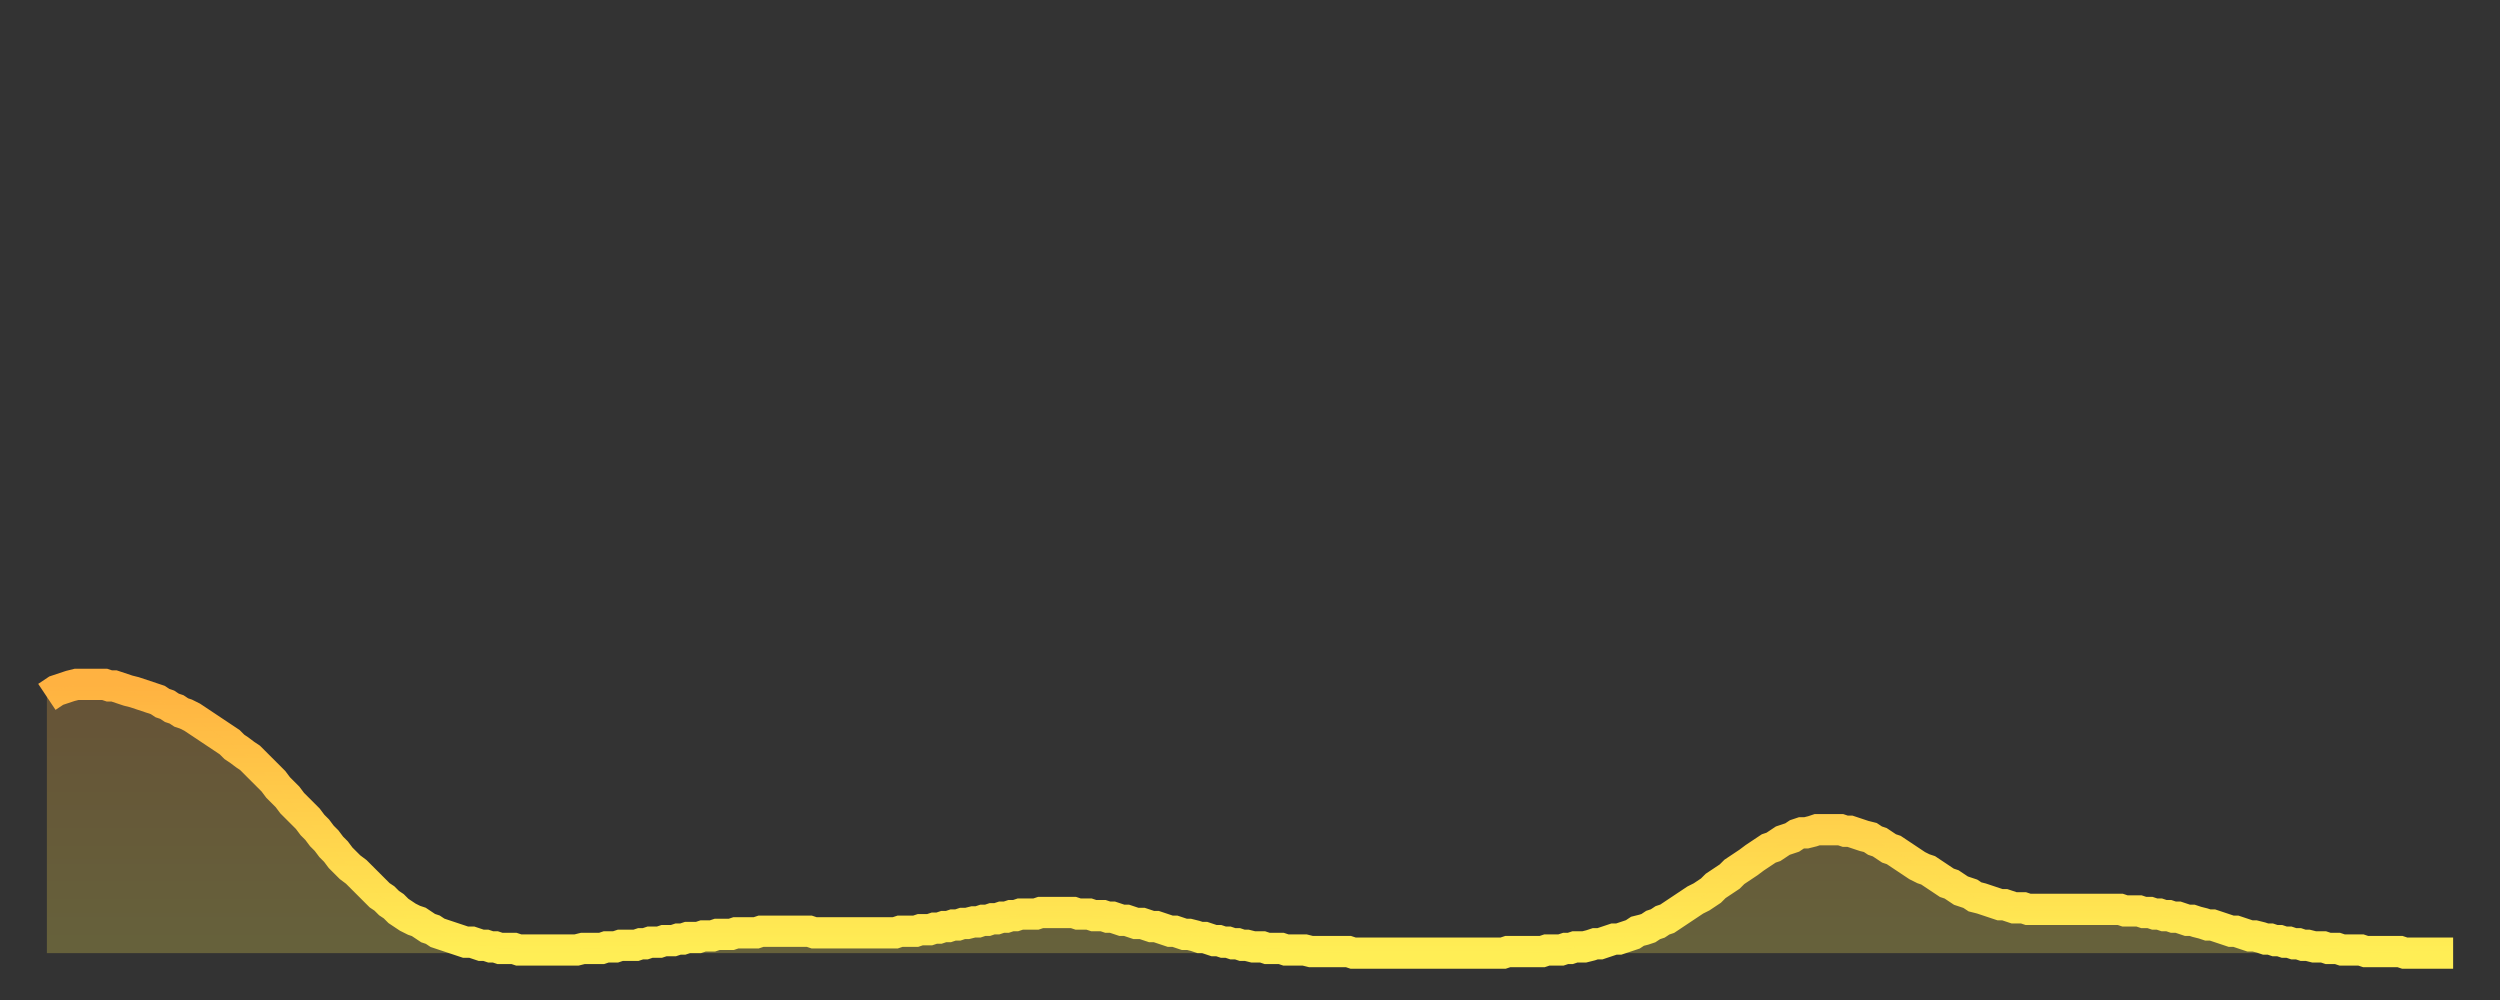 <?xml version="1.0" encoding="utf-8" ?>
<svg baseProfile="full" height="64" version="1.1" width="160" xmlns="http://www.w3.org/2000/svg" xmlns:ev="http://www.w3.org/2001/xml-events" xmlns:xlink="http://www.w3.org/1999/xlink"><rect width="100%" height="100%" fill="#333333" stroke="none"/><defs><linearGradient id="id81242" x1="0" x2="0" y1="0" y2="1"><stop offset="0%" stop-color="#ffb241" /><stop offset="50%" stop-color="#ffd04b" /><stop offset="100%" stop-color="#ffee55" /></linearGradient></defs><g transform="translate(3,3)"><g><path d="M 0.0 41.6 L 0.3 41.4 0.6 41.2 0.9 41.1 1.2 41.0 1.5 40.9 1.9 40.8 2.2 40.8 2.5 40.8 2.8 40.8 3.1 40.8 3.4 40.8 3.7 40.8 4.0 40.9 4.3 40.9 4.6 41.0 4.9 41.1 5.2 41.2 5.6 41.3 5.9 41.4 6.2 41.5 6.5 41.6 6.8 41.7 7.1 41.8 7.4 42.0 7.7 42.1 8.0 42.3 8.3 42.4 8.6 42.6 8.9 42.7 9.3 42.9 9.6 43.1 9.9 43.3 10.2 43.5 10.5 43.7 10.8 43.9 11.1 44.1 11.4 44.3 11.7 44.5 12.0 44.8 12.3 45.0 12.7 45.3 13.0 45.5 13.3 45.8 13.6 46.1 13.9 46.4 14.2 46.7 14.5 47.0 14.8 47.4 15.1 47.7 15.4 48.0 15.7 48.4 16.0 48.7 16.4 49.1 16.7 49.4 17.0 49.8 17.3 50.1 17.6 50.5 17.9 50.8 18.2 51.2 18.5 51.5 18.8 51.9 19.1 52.2 19.4 52.5 19.8 52.8 20.1 53.1 20.4 53.4 20.7 53.7 21.0 54.0 21.3 54.3 21.6 54.5 21.9 54.8 22.2 55.0 22.5 55.3 22.8 55.5 23.1 55.7 23.5 55.9 23.8 56.0 24.1 56.2 24.4 56.4 24.7 56.5 25.0 56.7 25.3 56.8 25.6 56.9 25.9 57.0 26.2 57.1 26.5 57.2 26.8 57.3 27.2 57.3 27.5 57.4 27.8 57.5 28.1 57.5 28.4 57.6 28.7 57.6 29.0 57.7 29.3 57.7 29.6 57.7 29.9 57.7 30.2 57.8 30.6 57.8 30.9 57.8 31.2 57.8 31.5 57.8 31.8 57.8 32.1 57.8 32.4 57.8 32.7 57.8 33.0 57.8 33.3 57.8 33.6 57.8 33.9 57.8 34.3 57.7 34.6 57.7 34.9 57.7 35.2 57.7 35.5 57.7 35.8 57.6 36.1 57.6 36.4 57.6 36.7 57.5 37.0 57.5 37.3 57.5 37.7 57.5 38.0 57.4 38.3 57.4 38.6 57.3 38.9 57.3 39.2 57.3 39.5 57.2 39.8 57.2 40.1 57.2 40.4 57.1 40.7 57.1 41.0 57.0 41.4 57.0 41.7 57.0 42.0 56.9 42.3 56.9 42.6 56.9 42.9 56.8 43.2 56.8 43.5 56.8 43.8 56.8 44.1 56.7 44.4 56.7 44.7 56.7 45.1 56.7 45.4 56.7 45.7 56.6 46.0 56.6 46.3 56.6 46.6 56.6 46.9 56.6 47.2 56.6 47.5 56.6 47.8 56.6 48.1 56.6 48.5 56.6 48.8 56.6 49.1 56.7 49.4 56.7 49.7 56.7 50.0 56.7 50.3 56.7 50.6 56.7 50.9 56.7 51.2 56.7 51.5 56.7 51.8 56.7 52.2 56.7 52.5 56.7 52.8 56.7 53.1 56.7 53.4 56.7 53.7 56.7 54.0 56.7 54.3 56.7 54.6 56.6 54.9 56.6 55.2 56.6 55.6 56.6 55.9 56.5 56.2 56.5 56.5 56.5 56.8 56.4 57.1 56.4 57.4 56.3 57.7 56.3 58.0 56.2 58.3 56.2 58.6 56.1 58.9 56.1 59.3 56.0 59.6 56.0 59.9 55.9 60.2 55.9 60.5 55.8 60.8 55.8 61.1 55.7 61.4 55.7 61.7 55.6 62.0 55.6 62.3 55.5 62.6 55.5 63.0 55.5 63.3 55.5 63.6 55.4 63.9 55.4 64.2 55.4 64.5 55.4 64.8 55.4 65.1 55.4 65.4 55.4 65.7 55.4 66.0 55.5 66.4 55.5 66.7 55.5 67.0 55.6 67.3 55.6 67.6 55.6 67.9 55.7 68.2 55.7 68.5 55.8 68.8 55.9 69.1 55.9 69.4 56.0 69.7 56.1 70.1 56.1 70.4 56.2 70.7 56.3 71.0 56.3 71.3 56.4 71.6 56.5 71.9 56.6 72.2 56.6 72.5 56.7 72.8 56.8 73.1 56.8 73.5 56.9 73.8 57.0 74.1 57.0 74.4 57.1 74.7 57.2 75.0 57.2 75.3 57.3 75.6 57.3 75.9 57.4 76.2 57.4 76.5 57.5 76.8 57.5 77.2 57.6 77.5 57.6 77.8 57.6 78.1 57.7 78.4 57.7 78.7 57.7 79.0 57.7 79.3 57.8 79.6 57.8 79.9 57.8 80.2 57.8 80.5 57.8 80.9 57.9 81.2 57.9 81.5 57.9 81.8 57.9 82.1 57.9 82.4 57.9 82.7 57.9 83.0 57.9 83.3 57.9 83.6 58.0 83.9 58.0 84.3 58.0 84.6 58.0 84.9 58.0 85.2 58.0 85.5 58.0 85.8 58.0 86.1 58.0 86.4 58.0 86.7 58.0 87.0 58.0 87.3 58.0 87.6 58.0 88.0 58.0 88.3 58.0 88.6 58.0 88.9 58.0 89.2 58.0 89.5 58.0 89.8 58.0 90.1 58.0 90.4 58.0 90.7 58.0 91.0 58.0 91.4 58.0 91.7 58.0 92.0 58.0 92.3 58.0 92.6 58.0 92.9 58.0 93.2 58.0 93.5 57.9 93.8 57.9 94.1 57.9 94.4 57.9 94.7 57.9 95.1 57.9 95.4 57.9 95.7 57.9 96.0 57.8 96.3 57.8 96.6 57.8 96.9 57.8 97.2 57.7 97.5 57.7 97.8 57.6 98.1 57.6 98.4 57.6 98.8 57.5 99.1 57.4 99.4 57.4 99.7 57.3 100.0 57.2 100.3 57.1 100.6 57.1 100.9 57.0 101.2 56.9 101.5 56.8 101.8 56.6 102.2 56.5 102.5 56.4 102.8 56.2 103.1 56.1 103.4 55.9 103.7 55.8 104.0 55.6 104.3 55.4 104.6 55.2 104.9 55.0 105.2 54.8 105.5 54.6 105.9 54.4 106.2 54.2 106.5 54.0 106.8 53.7 107.1 53.5 107.4 53.3 107.7 53.1 108.0 52.8 108.3 52.6 108.6 52.4 108.9 52.2 109.3 51.9 109.6 51.7 109.9 51.5 110.2 51.3 110.5 51.2 110.8 51.0 111.1 50.8 111.4 50.7 111.7 50.6 112.0 50.4 112.3 50.3 112.6 50.3 113.0 50.2 113.3 50.1 113.6 50.1 113.9 50.1 114.2 50.1 114.5 50.1 114.8 50.1 115.1 50.2 115.4 50.2 115.7 50.3 116.0 50.4 116.3 50.5 116.7 50.6 117.0 50.8 117.3 50.9 117.6 51.1 117.9 51.3 118.2 51.4 118.5 51.6 118.8 51.8 119.1 52.0 119.4 52.2 119.7 52.4 120.1 52.6 120.4 52.7 120.7 52.9 121.0 53.1 121.3 53.3 121.6 53.5 121.9 53.6 122.2 53.8 122.5 54.0 122.8 54.1 123.1 54.2 123.4 54.4 123.8 54.5 124.1 54.6 124.4 54.7 124.7 54.8 125.0 54.9 125.3 54.9 125.6 55.0 125.9 55.1 126.2 55.1 126.5 55.1 126.8 55.2 127.2 55.2 127.5 55.2 127.8 55.2 128.1 55.2 128.4 55.2 128.7 55.2 129.0 55.2 129.3 55.2 129.6 55.2 129.9 55.2 130.2 55.2 130.5 55.2 130.9 55.2 131.2 55.2 131.5 55.2 131.8 55.2 132.1 55.2 132.4 55.2 132.7 55.2 133.0 55.3 133.3 55.3 133.6 55.3 133.9 55.3 134.2 55.4 134.6 55.4 134.9 55.5 135.2 55.5 135.5 55.6 135.8 55.6 136.1 55.7 136.4 55.7 136.7 55.8 137.0 55.9 137.3 55.9 137.6 56.0 138.0 56.1 138.3 56.2 138.6 56.2 138.9 56.3 139.2 56.4 139.5 56.5 139.8 56.6 140.1 56.6 140.4 56.7 140.7 56.8 141.0 56.9 141.3 56.9 141.7 57.0 142.0 57.1 142.3 57.1 142.6 57.2 142.9 57.2 143.2 57.3 143.5 57.3 143.8 57.4 144.1 57.4 144.4 57.5 144.7 57.5 145.1 57.6 145.4 57.6 145.7 57.6 146.0 57.7 146.3 57.7 146.6 57.7 146.9 57.8 147.2 57.8 147.5 57.8 147.8 57.8 148.1 57.8 148.4 57.9 148.8 57.9 149.1 57.9 149.4 57.9 149.7 57.9 150.0 57.9 150.3 57.9 150.6 57.9 150.9 58.0 151.2 58.0 151.5 58.0 151.8 58.0 152.1 58.0 152.5 58.0 152.8 58.0 153.1 58.0 153.4 58.0 153.7 58.0 154.0 58.0" fill="none" id="graph-curve" opacity="1" stroke="url(#id81242)" stroke-width="2" /><path d="M 0 58 L 0.0 41.6 0.3 41.4 0.6 41.2 0.9 41.1 1.2 41.0 1.5 40.9 1.9 40.8 2.2 40.8 2.5 40.8 2.8 40.8 3.1 40.8 3.4 40.8 3.7 40.8 4.0 40.9 4.3 40.9 4.6 41.0 4.9 41.1 5.2 41.2 5.6 41.3 5.9 41.4 6.2 41.5 6.5 41.6 6.8 41.7 7.1 41.8 7.4 42.0 7.7 42.1 8.0 42.3 8.3 42.4 8.6 42.6 8.9 42.7 9.3 42.9 9.6 43.1 9.9 43.3 10.2 43.5 10.5 43.7 10.8 43.9 11.1 44.1 11.4 44.3 11.7 44.5 12.0 44.8 12.3 45.0 12.7 45.3 13.0 45.5 13.3 45.8 13.6 46.1 13.9 46.4 14.2 46.7 14.5 47.0 14.8 47.4 15.1 47.7 15.4 48.0 15.7 48.4 16.0 48.7 16.4 49.1 16.7 49.4 17.0 49.8 17.3 50.1 17.6 50.5 17.9 50.8 18.2 51.2 18.5 51.5 18.8 51.9 19.1 52.2 19.4 52.5 19.8 52.8 20.1 53.1 20.4 53.4 20.7 53.7 21.0 54.0 21.3 54.3 21.6 54.5 21.9 54.8 22.2 55.0 22.5 55.3 22.8 55.5 23.1 55.7 23.5 55.9 23.8 56.0 24.1 56.2 24.4 56.4 24.7 56.5 25.0 56.7 25.3 56.8 25.6 56.9 25.9 57.0 26.2 57.1 26.5 57.2 26.8 57.3 27.2 57.3 27.5 57.4 27.8 57.5 28.1 57.5 28.4 57.6 28.7 57.6 29.0 57.7 29.3 57.7 29.6 57.7 29.9 57.7 30.2 57.8 30.6 57.8 30.9 57.8 31.2 57.8 31.5 57.8 31.8 57.8 32.1 57.8 32.4 57.8 32.7 57.8 33.0 57.8 33.3 57.8 33.6 57.8 33.9 57.8 34.3 57.7 34.6 57.7 34.9 57.7 35.2 57.7 35.5 57.7 35.8 57.6 36.1 57.6 36.4 57.6 36.7 57.5 37.0 57.5 37.3 57.5 37.7 57.5 38.0 57.4 38.3 57.4 38.6 57.3 38.9 57.3 39.2 57.3 39.5 57.2 39.8 57.2 40.1 57.2 40.4 57.1 40.7 57.1 41.0 57.0 41.4 57.0 41.7 57.0 42.0 56.9 42.3 56.9 42.6 56.9 42.9 56.8 43.2 56.8 43.5 56.8 43.8 56.8 44.1 56.7 44.4 56.7 44.7 56.7 45.1 56.7 45.4 56.7 45.7 56.6 46.0 56.6 46.3 56.6 46.6 56.6 46.9 56.6 47.2 56.6 47.5 56.6 47.8 56.6 48.1 56.6 48.5 56.6 48.8 56.6 49.1 56.7 49.4 56.7 49.7 56.7 50.0 56.7 50.3 56.7 50.6 56.7 50.9 56.7 51.2 56.7 51.5 56.7 51.8 56.7 52.2 56.7 52.5 56.7 52.8 56.7 53.1 56.7 53.4 56.7 53.7 56.7 54.0 56.7 54.3 56.7 54.6 56.6 54.9 56.6 55.2 56.6 55.6 56.6 55.9 56.5 56.2 56.5 56.5 56.5 56.8 56.4 57.1 56.4 57.4 56.3 57.7 56.3 58.0 56.2 58.3 56.2 58.6 56.1 58.9 56.1 59.3 56.0 59.6 56.0 59.9 55.9 60.2 55.9 60.5 55.8 60.8 55.8 61.1 55.7 61.4 55.7 61.7 55.6 62.0 55.6 62.3 55.5 62.6 55.5 63.0 55.5 63.3 55.5 63.6 55.4 63.9 55.4 64.2 55.4 64.5 55.4 64.8 55.4 65.1 55.4 65.4 55.4 65.7 55.4 66.0 55.5 66.4 55.5 66.7 55.5 67.0 55.6 67.3 55.6 67.6 55.6 67.9 55.7 68.2 55.7 68.5 55.8 68.8 55.9 69.1 55.9 69.4 56.0 69.7 56.1 70.1 56.1 70.4 56.2 70.7 56.3 71.0 56.3 71.3 56.4 71.6 56.5 71.9 56.6 72.2 56.6 72.5 56.7 72.8 56.8 73.1 56.8 73.5 56.9 73.8 57.0 74.1 57.0 74.4 57.1 74.7 57.2 75.0 57.2 75.3 57.3 75.6 57.3 75.9 57.4 76.2 57.4 76.5 57.5 76.8 57.5 77.2 57.6 77.5 57.6 77.8 57.6 78.1 57.7 78.4 57.7 78.7 57.7 79.0 57.7 79.3 57.8 79.6 57.8 79.9 57.8 80.2 57.8 80.5 57.8 80.9 57.9 81.2 57.9 81.5 57.9 81.8 57.9 82.1 57.9 82.4 57.9 82.7 57.9 83.0 57.9 83.3 57.9 83.6 58.0 83.9 58.0 84.3 58.0 84.6 58.0 84.9 58.0 85.2 58.0 85.5 58.0 85.8 58.0 86.1 58.0 86.4 58.0 86.7 58.0 87.0 58.0 87.3 58.0 87.6 58.0 88.0 58.0 88.3 58.0 88.6 58.0 88.9 58.0 89.2 58.0 89.5 58.0 89.8 58.0 90.1 58.0 90.4 58.0 90.7 58.0 91.0 58.0 91.4 58.0 91.7 58.0 92.0 58.0 92.3 58.0 92.6 58.0 92.9 58.0 93.2 58.0 93.5 57.9 93.8 57.9 94.1 57.9 94.4 57.9 94.7 57.9 95.1 57.9 95.4 57.9 95.7 57.9 96.0 57.8 96.3 57.8 96.6 57.8 96.9 57.8 97.2 57.7 97.5 57.7 97.8 57.6 98.1 57.6 98.4 57.6 98.8 57.5 99.1 57.4 99.4 57.4 99.7 57.3 100.0 57.2 100.3 57.1 100.6 57.1 100.9 57.0 101.2 56.9 101.5 56.8 101.8 56.6 102.2 56.5 102.5 56.4 102.8 56.2 103.1 56.1 103.4 55.9 103.7 55.8 104.0 55.6 104.3 55.4 104.6 55.2 104.9 55.0 105.2 54.8 105.5 54.6 105.9 54.4 106.2 54.2 106.5 54.0 106.8 53.7 107.1 53.5 107.4 53.3 107.7 53.1 108.0 52.8 108.3 52.6 108.6 52.4 108.9 52.2 109.3 51.9 109.6 51.7 109.9 51.5 110.2 51.3 110.5 51.2 110.8 51.0 111.1 50.8 111.4 50.7 111.7 50.6 112.0 50.4 112.3 50.3 112.6 50.3 113.0 50.2 113.3 50.1 113.6 50.1 113.9 50.1 114.2 50.1 114.5 50.1 114.8 50.1 115.1 50.2 115.4 50.2 115.7 50.3 116.0 50.4 116.3 50.5 116.7 50.6 117.0 50.8 117.3 50.9 117.6 51.1 117.9 51.3 118.2 51.4 118.5 51.6 118.8 51.8 119.1 52.0 119.4 52.2 119.7 52.4 120.1 52.6 120.4 52.7 120.7 52.9 121.0 53.1 121.3 53.3 121.6 53.5 121.9 53.6 122.2 53.8 122.5 54.0 122.8 54.1 123.1 54.2 123.4 54.4 123.8 54.5 124.1 54.6 124.4 54.7 124.7 54.8 125.0 54.9 125.3 54.9 125.6 55.0 125.9 55.1 126.2 55.1 126.5 55.1 126.8 55.2 127.2 55.2 127.5 55.2 127.8 55.2 128.1 55.2 128.4 55.2 128.7 55.2 129.0 55.2 129.3 55.2 129.6 55.2 129.9 55.2 130.2 55.2 130.5 55.2 130.9 55.2 131.2 55.2 131.5 55.2 131.8 55.2 132.1 55.2 132.4 55.2 132.7 55.2 133.0 55.3 133.3 55.3 133.6 55.3 133.9 55.3 134.2 55.4 134.6 55.4 134.9 55.5 135.2 55.5 135.5 55.6 135.8 55.6 136.1 55.7 136.4 55.7 136.7 55.8 137.0 55.9 137.3 55.9 137.6 56.0 138.0 56.1 138.3 56.2 138.6 56.2 138.9 56.3 139.2 56.4 139.5 56.5 139.8 56.6 140.1 56.6 140.4 56.7 140.7 56.8 141.0 56.9 141.3 56.9 141.7 57.0 142.0 57.1 142.3 57.1 142.6 57.2 142.9 57.2 143.2 57.3 143.5 57.3 143.8 57.4 144.1 57.4 144.4 57.5 144.7 57.5 145.1 57.6 145.4 57.6 145.7 57.6 146.0 57.7 146.3 57.7 146.6 57.7 146.9 57.8 147.2 57.8 147.5 57.8 147.8 57.8 148.1 57.8 148.4 57.9 148.8 57.9 149.1 57.9 149.4 57.9 149.7 57.9 150.0 57.9 150.3 57.9 150.6 57.9 150.9 58.0 151.2 58.0 151.5 58.0 151.8 58.0 152.1 58.0 152.5 58.0 152.8 58.0 153.1 58.0 153.4 58.0 153.7 58.0 154.0 58.0 154 58" fill="url(#id81242)" fill-opacity=".25" id="graph-shadow" /></g></g></svg>